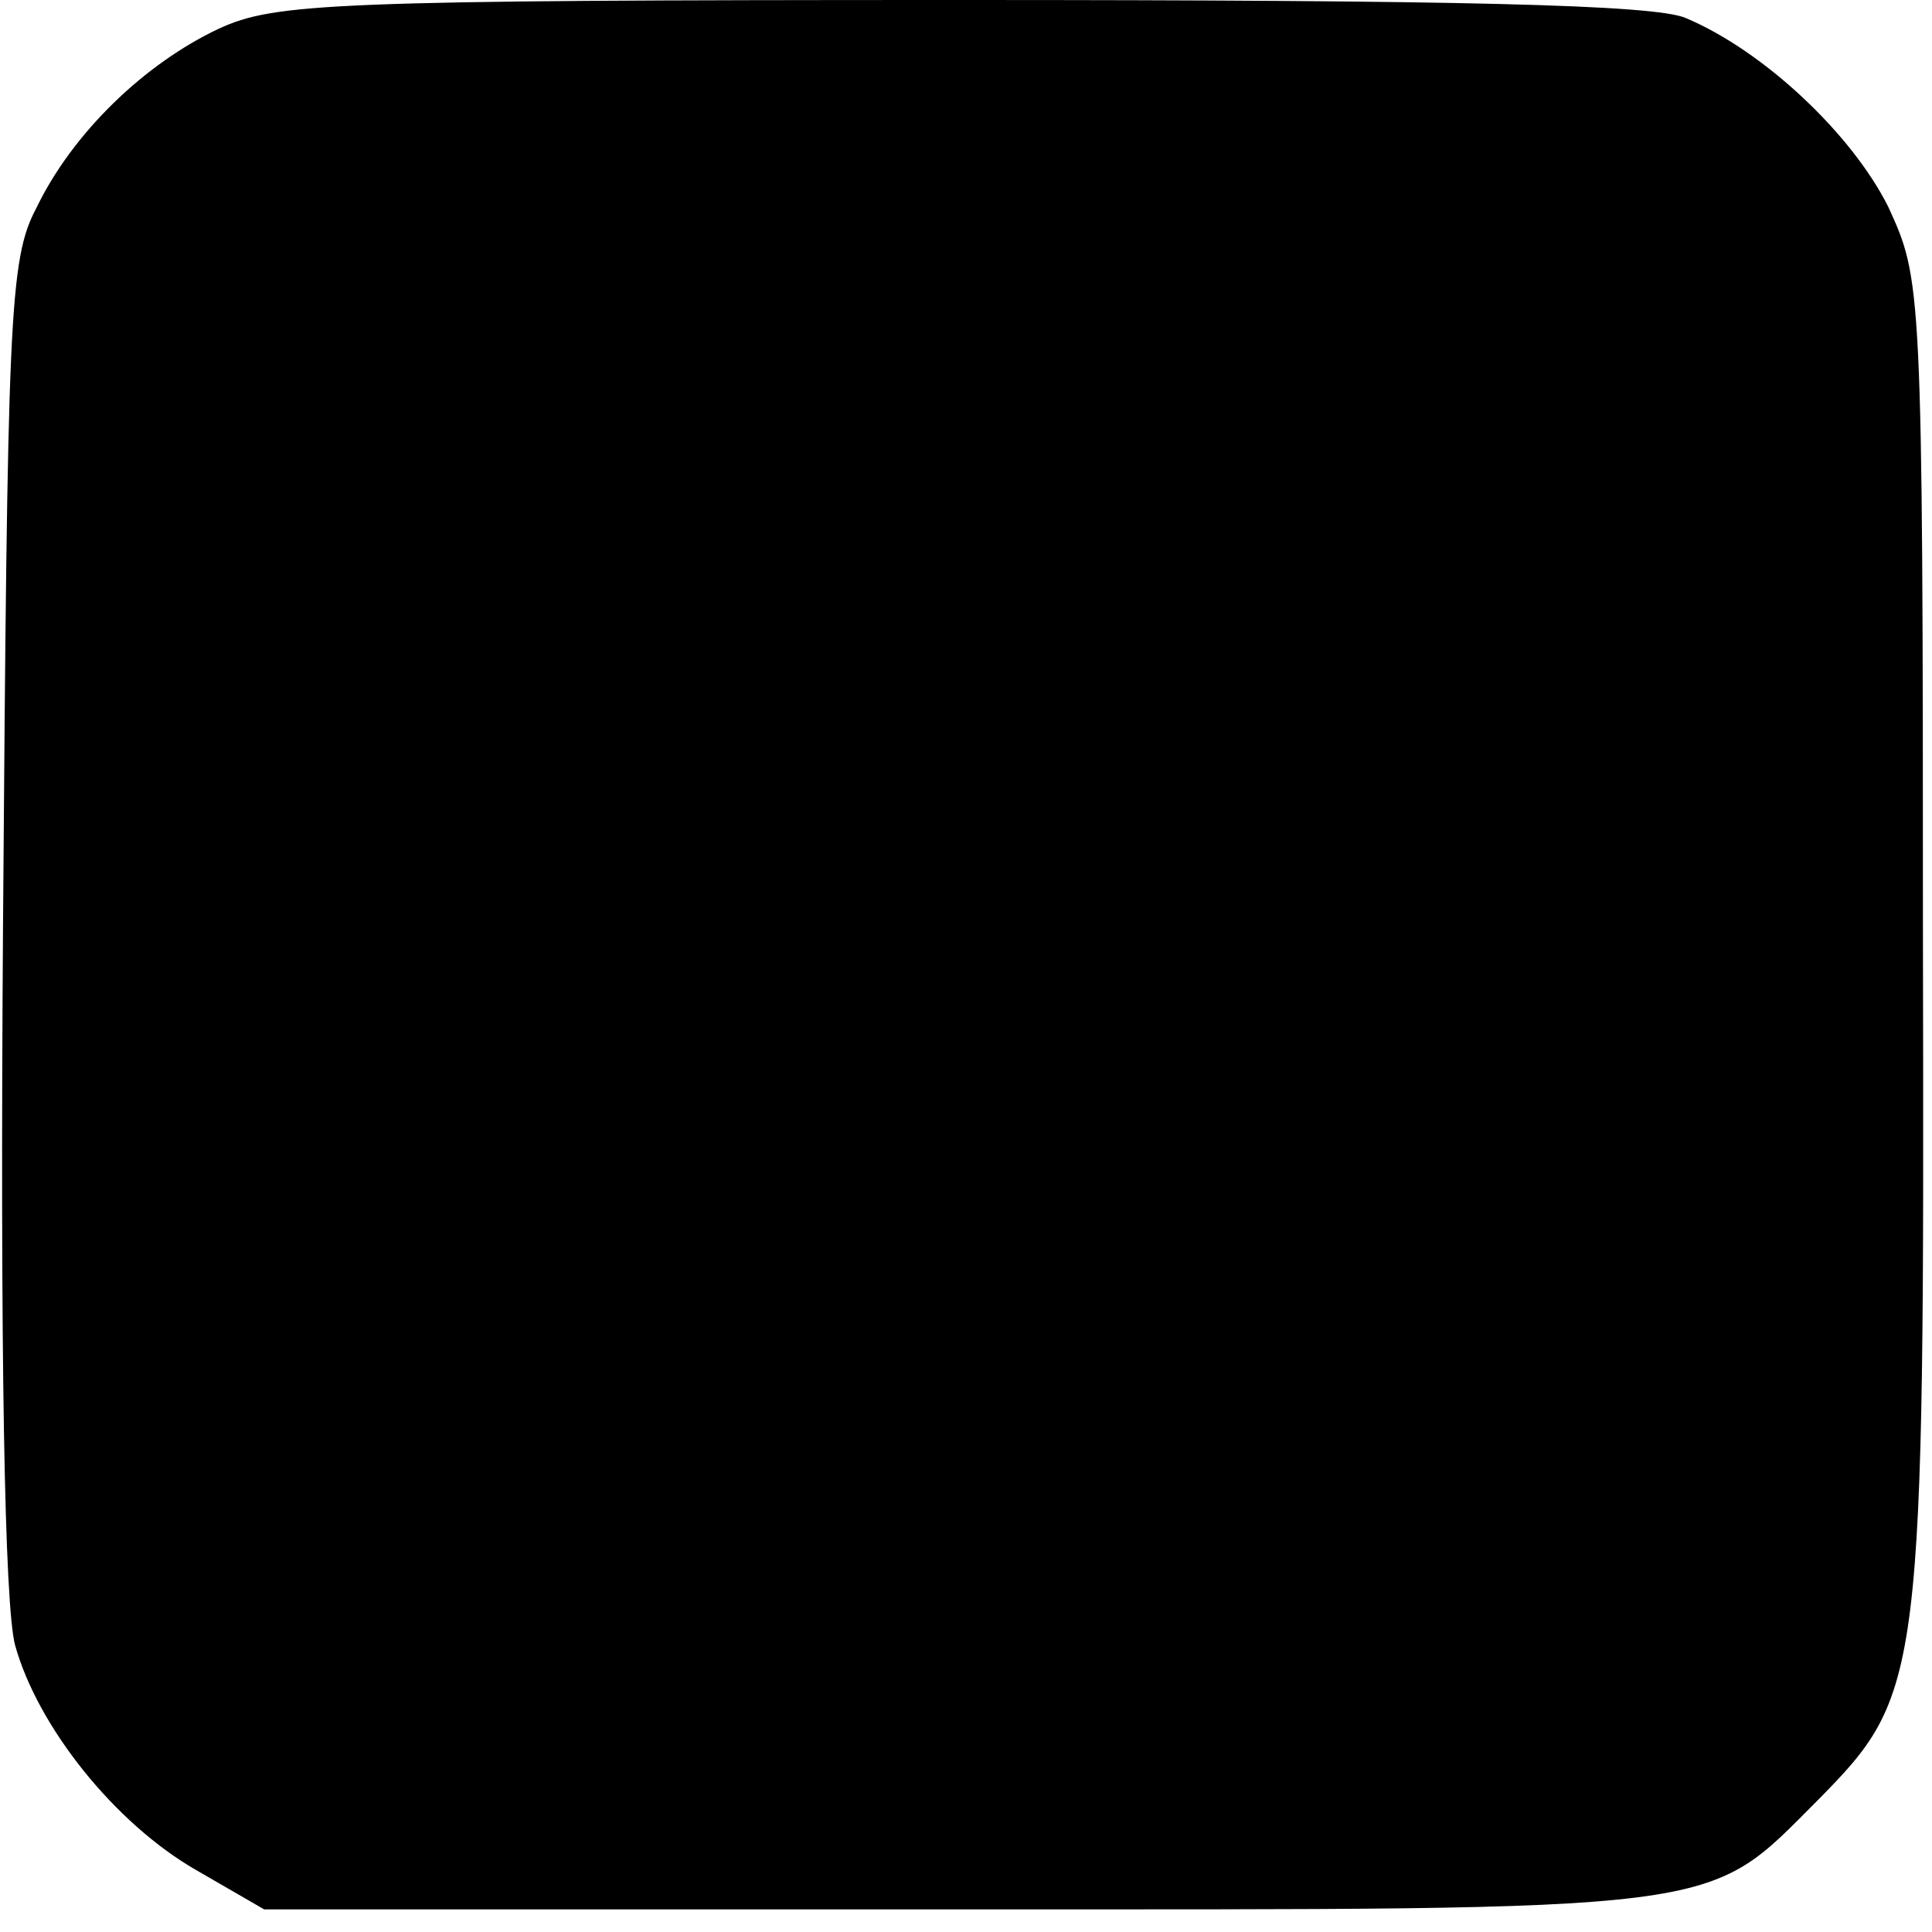 <?xml version="1.0" standalone="no"?>
<!DOCTYPE svg PUBLIC "-//W3C//DTD SVG 20010904//EN"
 "http://www.w3.org/TR/2001/REC-SVG-20010904/DTD/svg10.dtd">
<svg version="1.0" xmlns="http://www.w3.org/2000/svg"
 width="128pt" height="128pt" viewBox="0 0 128 128"
 preserveAspectRatio="xMidYMid meet">
<g transform="translate(0,128) scale(0.1,-0.1)"
fill="#000000" stroke="none">
<path d="M145 1261 c-49 -23 -97 -69 -121 -119 -18 -34 -19 -72 -22 -475 -2
-285 1 -451 8 -477 15 -54 66 -118 120 -149 l45 -26 460 0 c514 0 494 -3 569
72 70 71 71 78 70 570 0 436 -1 438 -23 486 -24 48 -82 103 -134 125 -20 9
-151 12 -480 12 -419 0 -455 -2 -492 -19z"/>
</g>
</svg>
